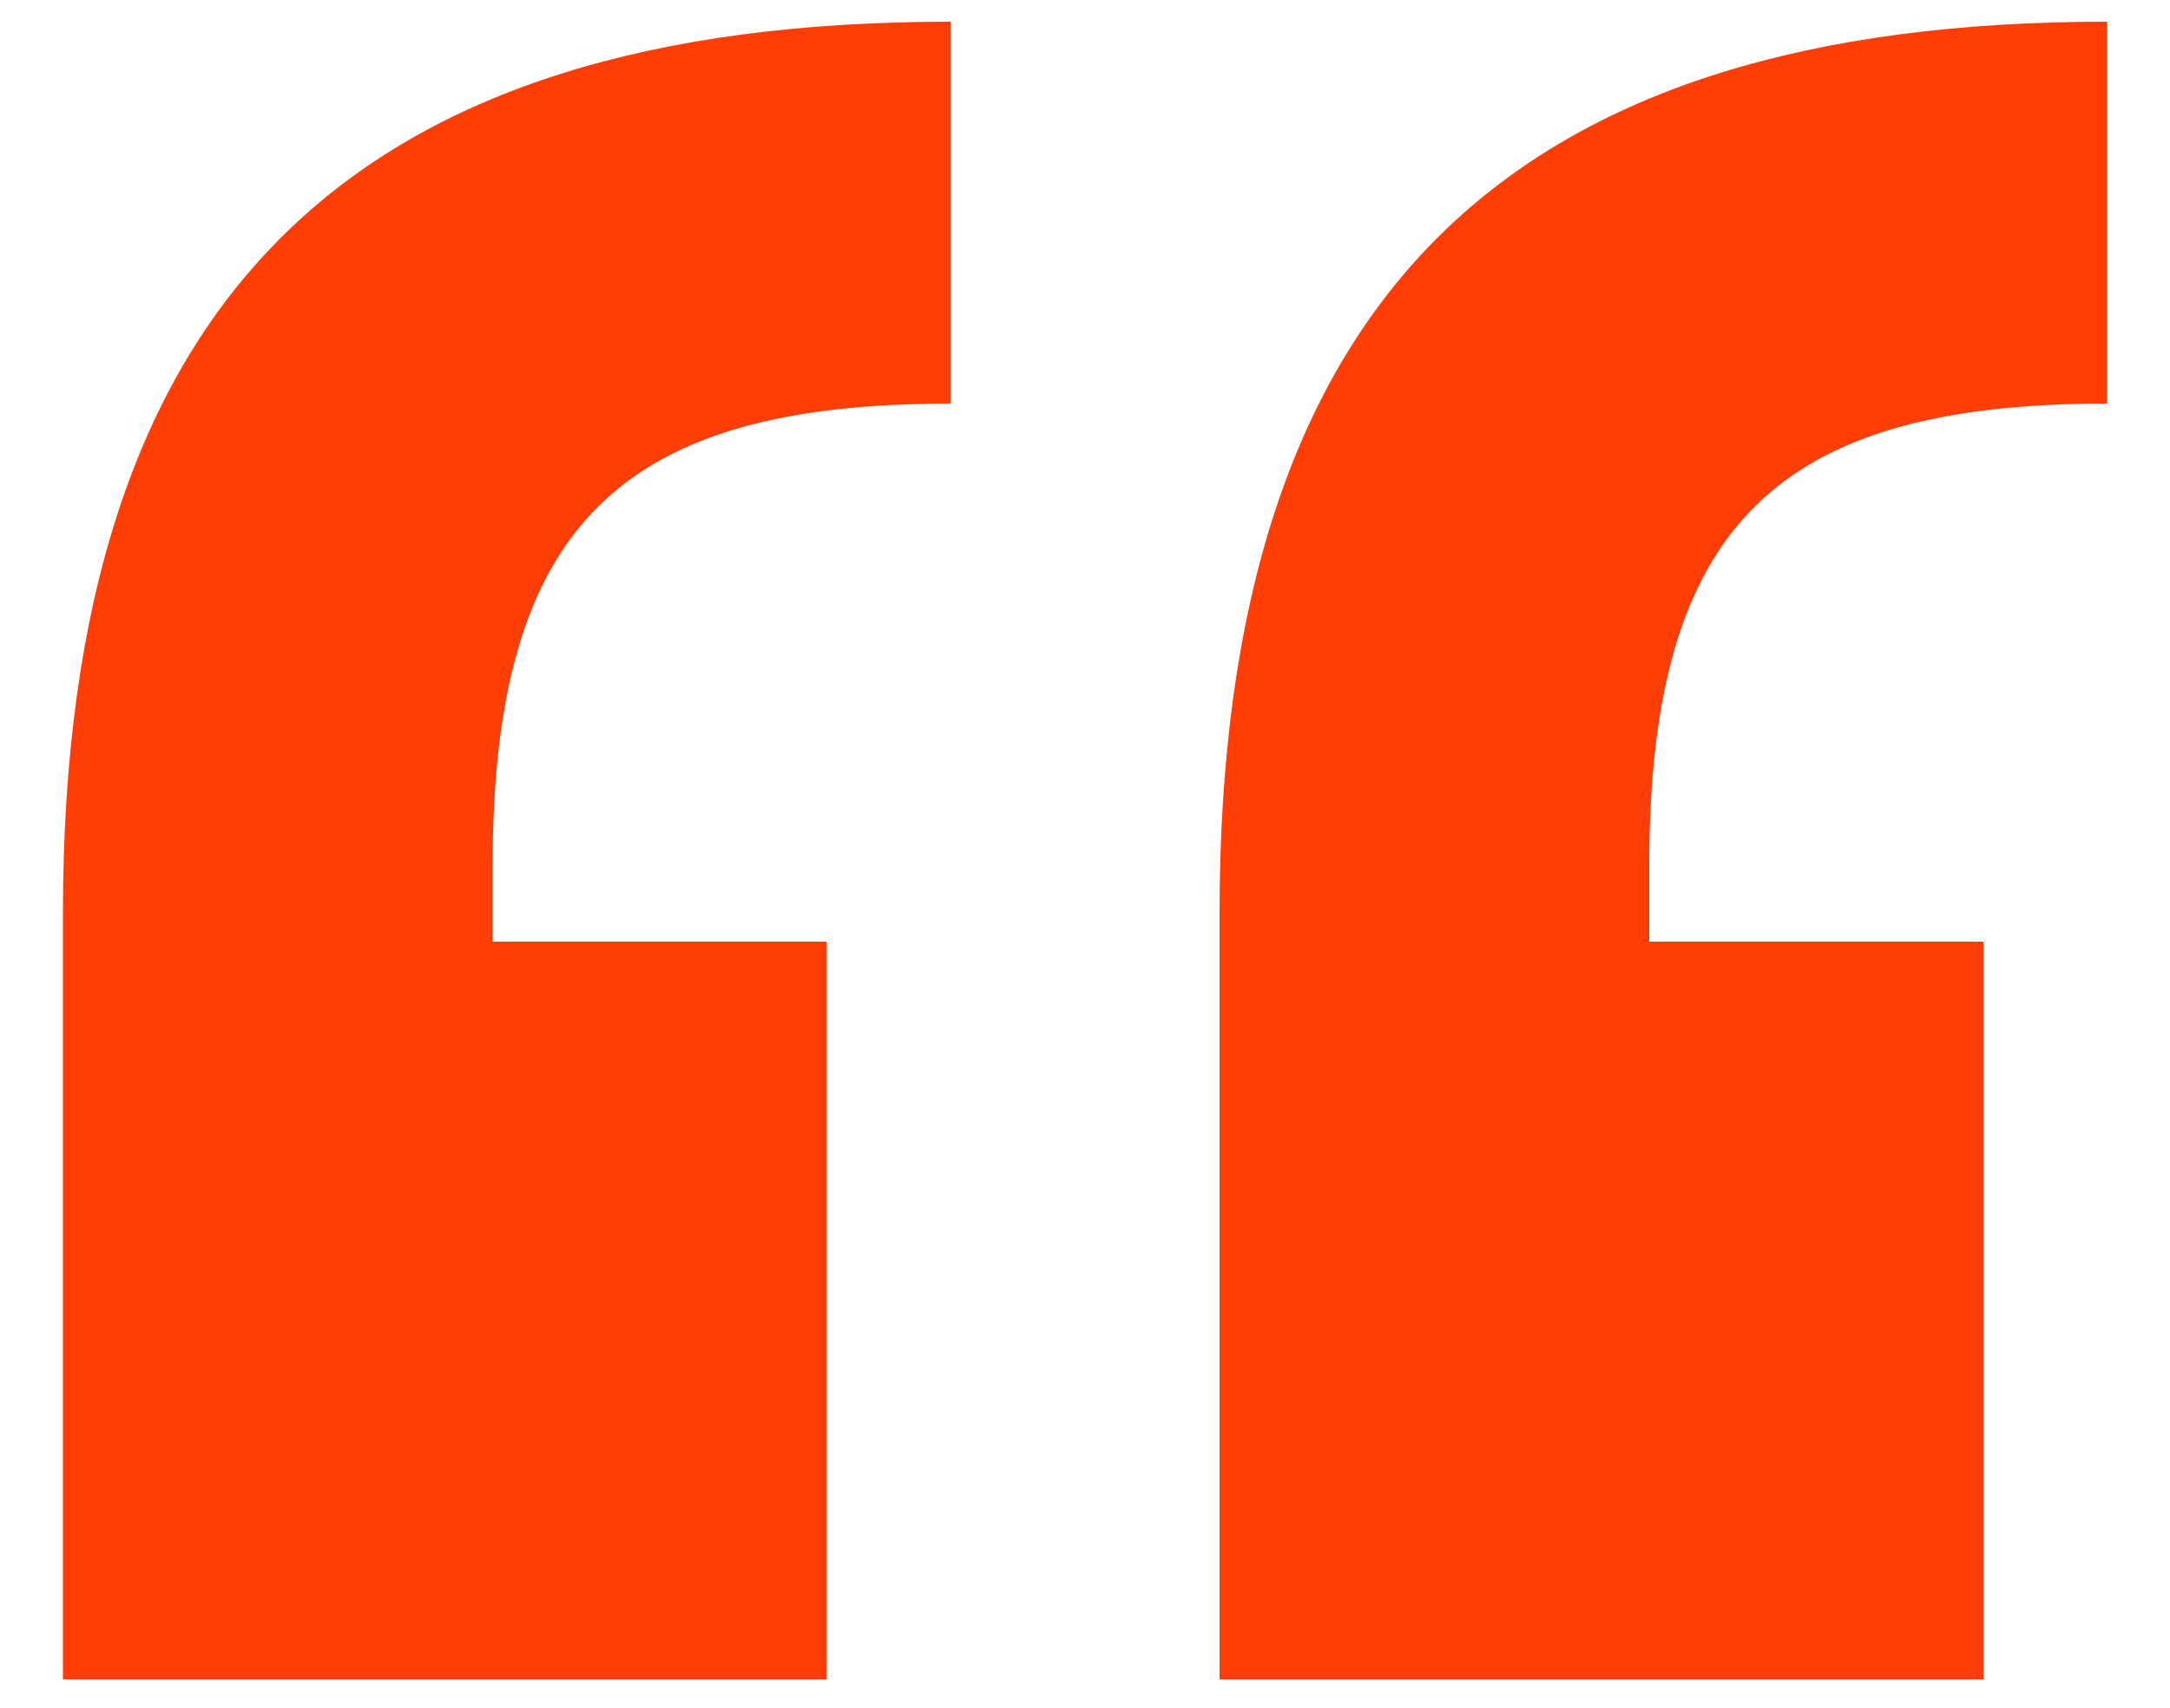 <svg xmlns="http://www.w3.org/2000/svg" xmlns:xlink="http://www.w3.org/1999/xlink" id="Camada_1" x="0px" y="0px" viewBox="0 0 100 78.7" style="enable-background:new 0 0 100 78.7;" xml:space="preserve"><style type="text/css">	.st0{fill:#FF3D07;}</style><g>	<g>		<path class="st0" d="M2.9,77.3V42.1C2.9,13.4,16.5,1,43.8,1v17.6c-15.1,0-21.1,5.5-21.1,21.3v3.5h15.4v34H2.9z M56.2,77.3V42.1   C56.2,13.4,69.8,1,97.1,1v17.6C82,18.6,76,24.1,76,39.9v3.5h15.4v34H56.2z"></path>	</g></g></svg>